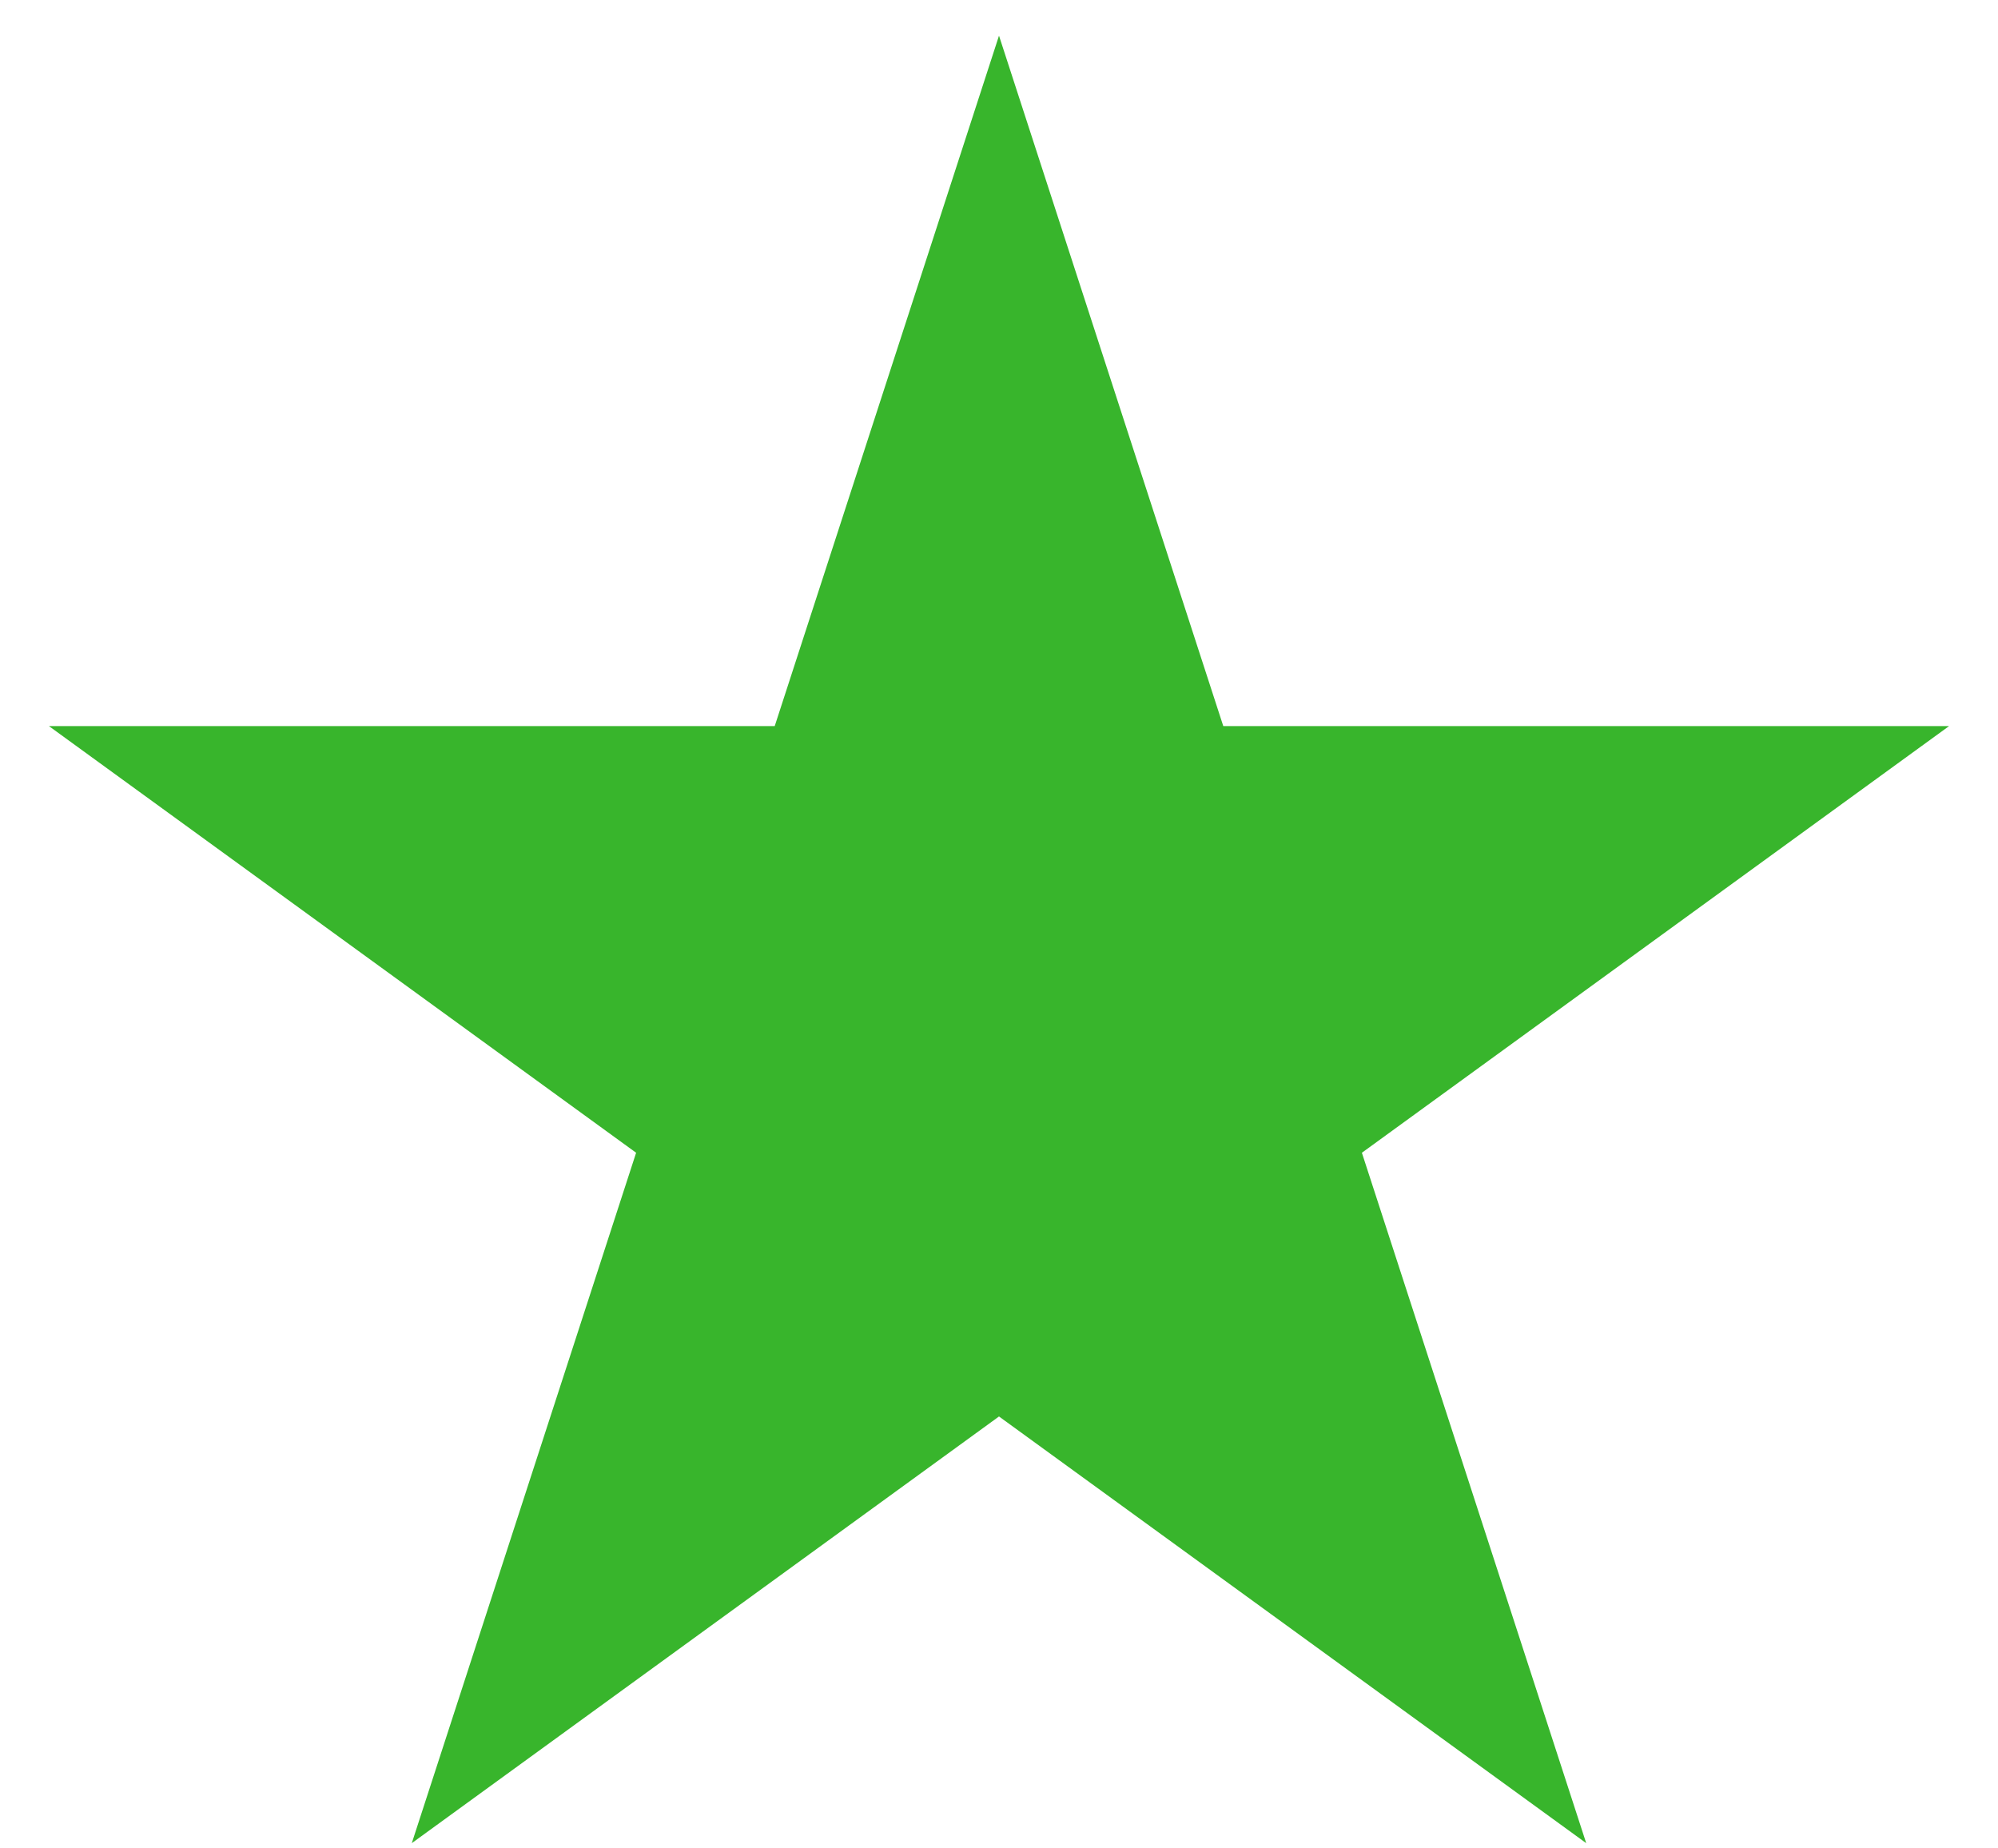 <svg width="40" height="37" viewBox="0 0 40 37" fill="none" xmlns="http://www.w3.org/2000/svg">
<path d="M20 0.714L24.49 14.534H39.021L27.265 23.075L31.756 36.895L20 28.354L8.244 36.895L12.735 23.075L0.979 14.534H15.51L20 0.714Z" fill="#38B52C"/>
</svg>
